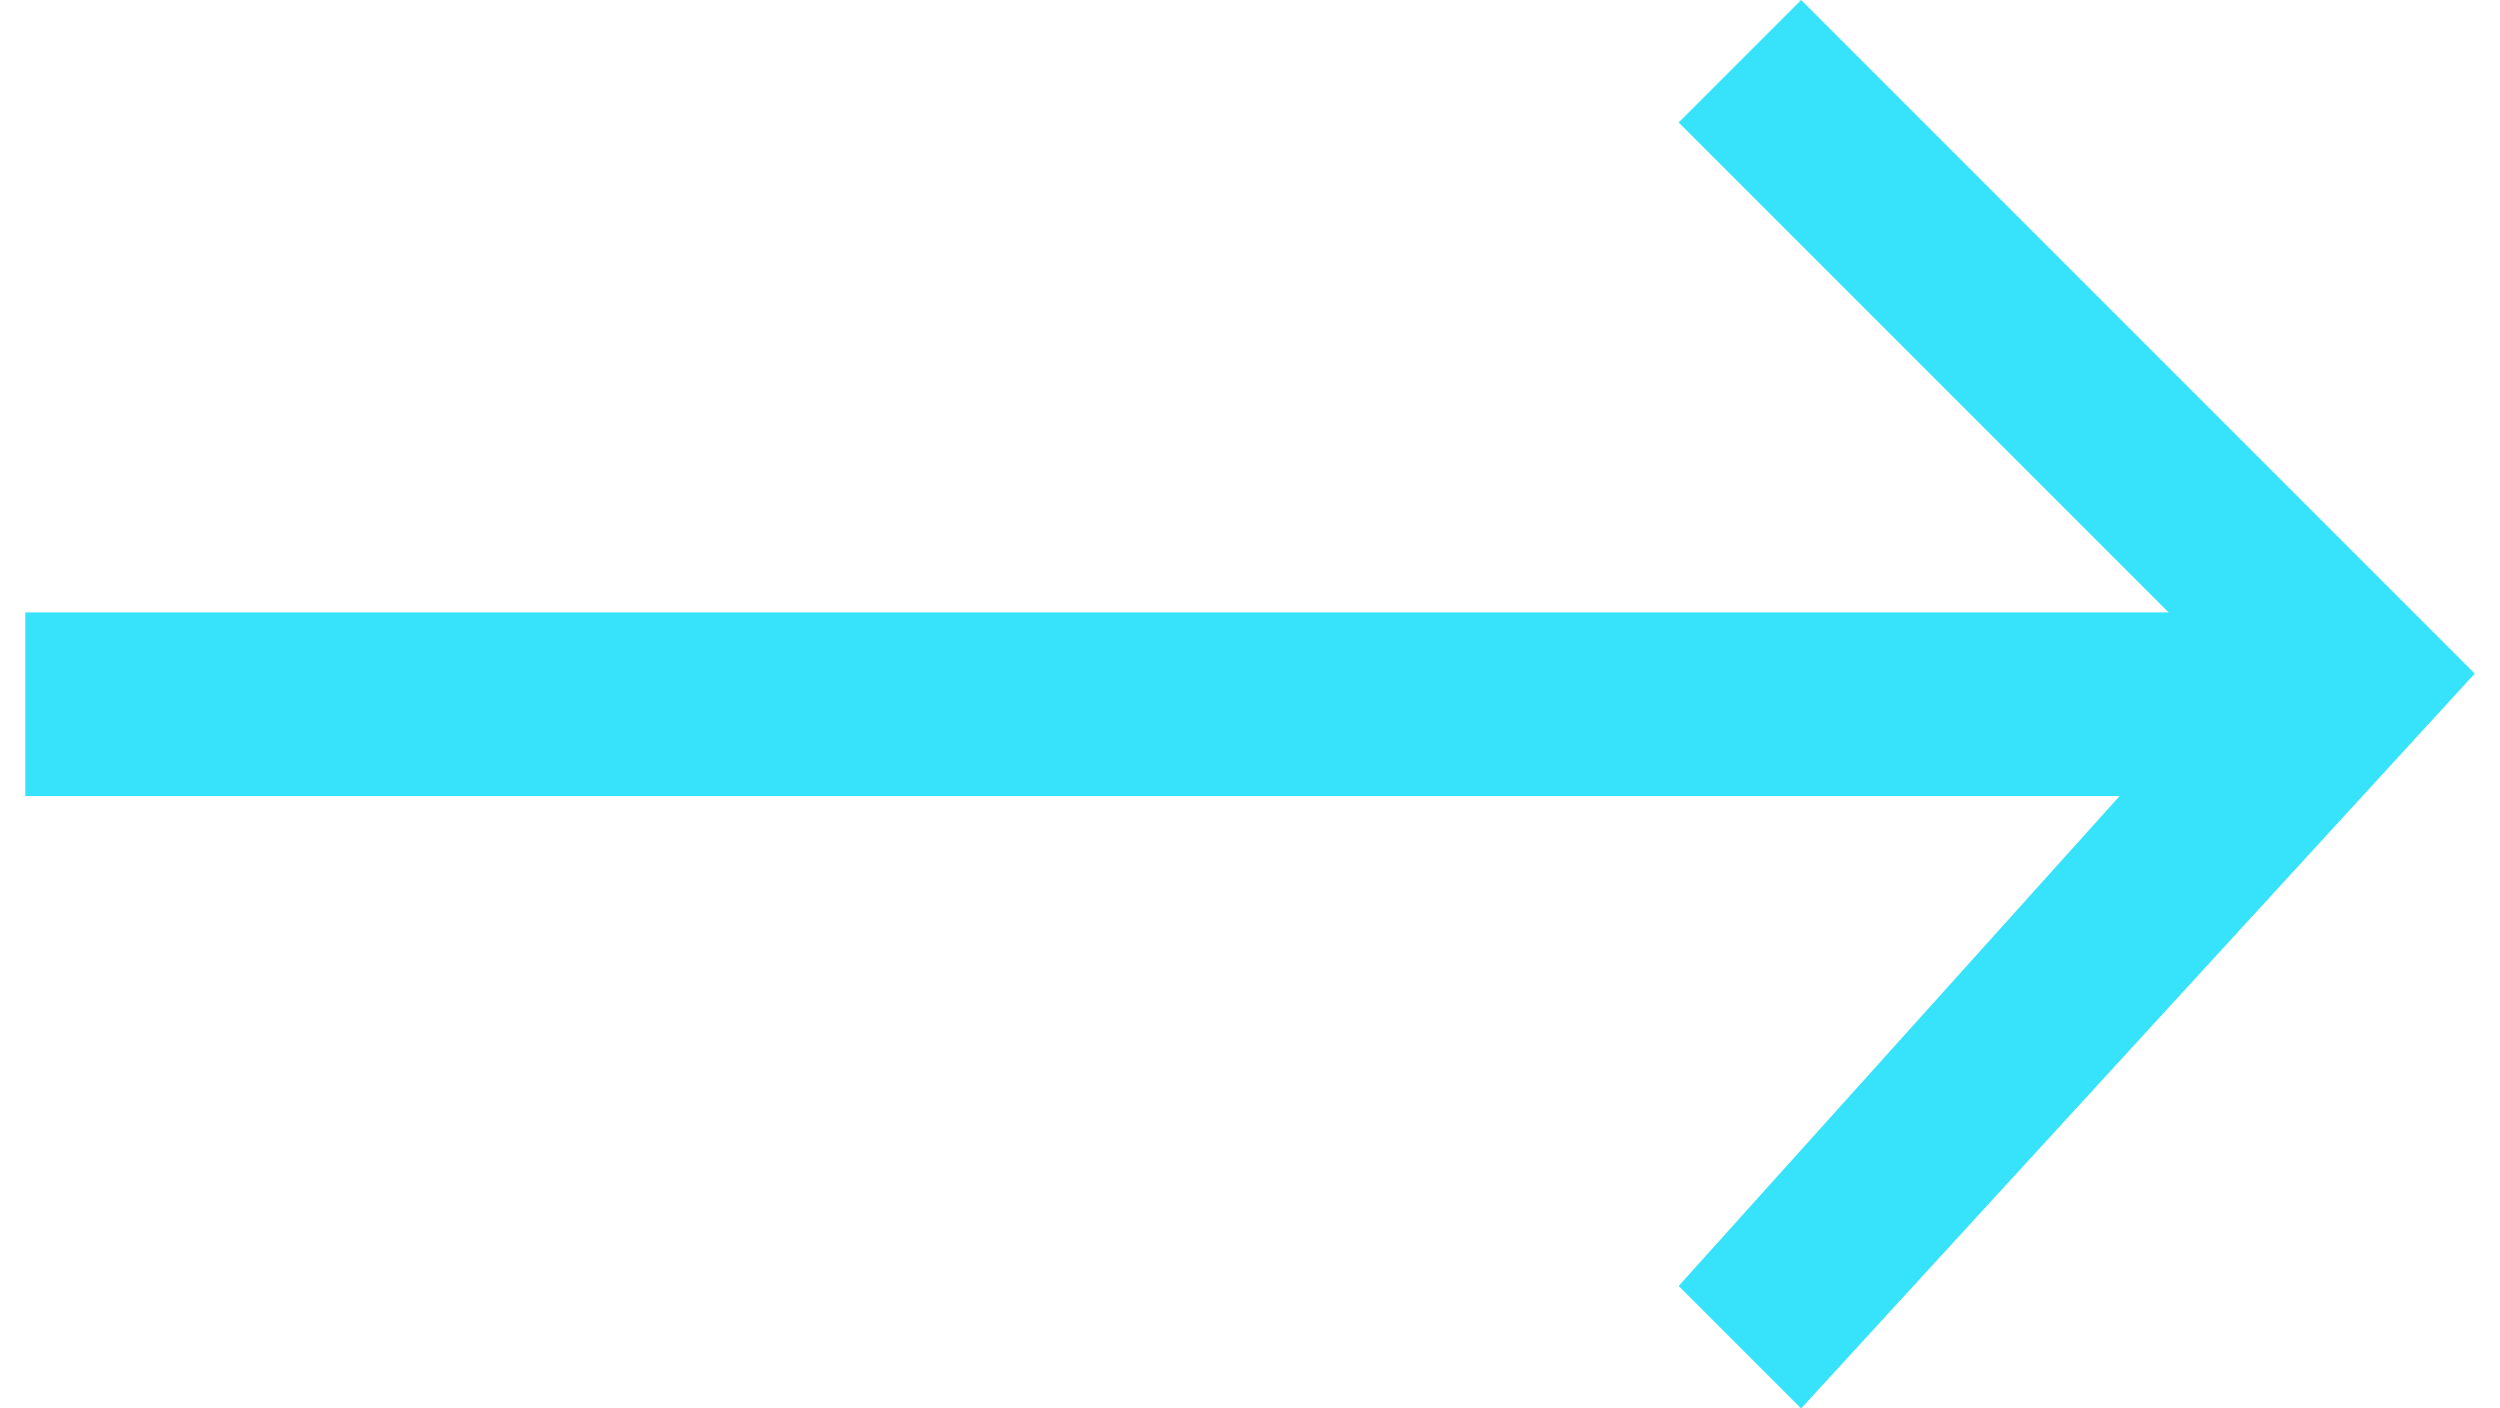 <?xml version="1.0" encoding="UTF-8"?> <svg xmlns="http://www.w3.org/2000/svg" xmlns:xlink="http://www.w3.org/1999/xlink" xmlns:xodm="http://www.corel.com/coreldraw/odm/2003" xml:space="preserve" width="71px" height="40px" version="1.1" style="shape-rendering:geometricPrecision; text-rendering:geometricPrecision; image-rendering:optimizeQuality; fill-rule:evenodd; clip-rule:evenodd" viewBox="0 0 0.4 0.23"> <defs> <style type="text/css"> .fil1 {fill:#37E3FA;fill-rule:nonzero} .fil0 {fill:#37E3FA;fill-rule:nonzero} </style> </defs> <g id="Слой_x0020_1">  <polygon class="fil0" points="0.27,0.02 0.36,0.11 0.27,0.21 0.29,0.23 0.4,0.11 0.29,0 "></polygon> <polygon class="fil1" points="0,0.1 0.36,0.1 0.37,0.13 0,0.13 "></polygon> </g> </svg> 